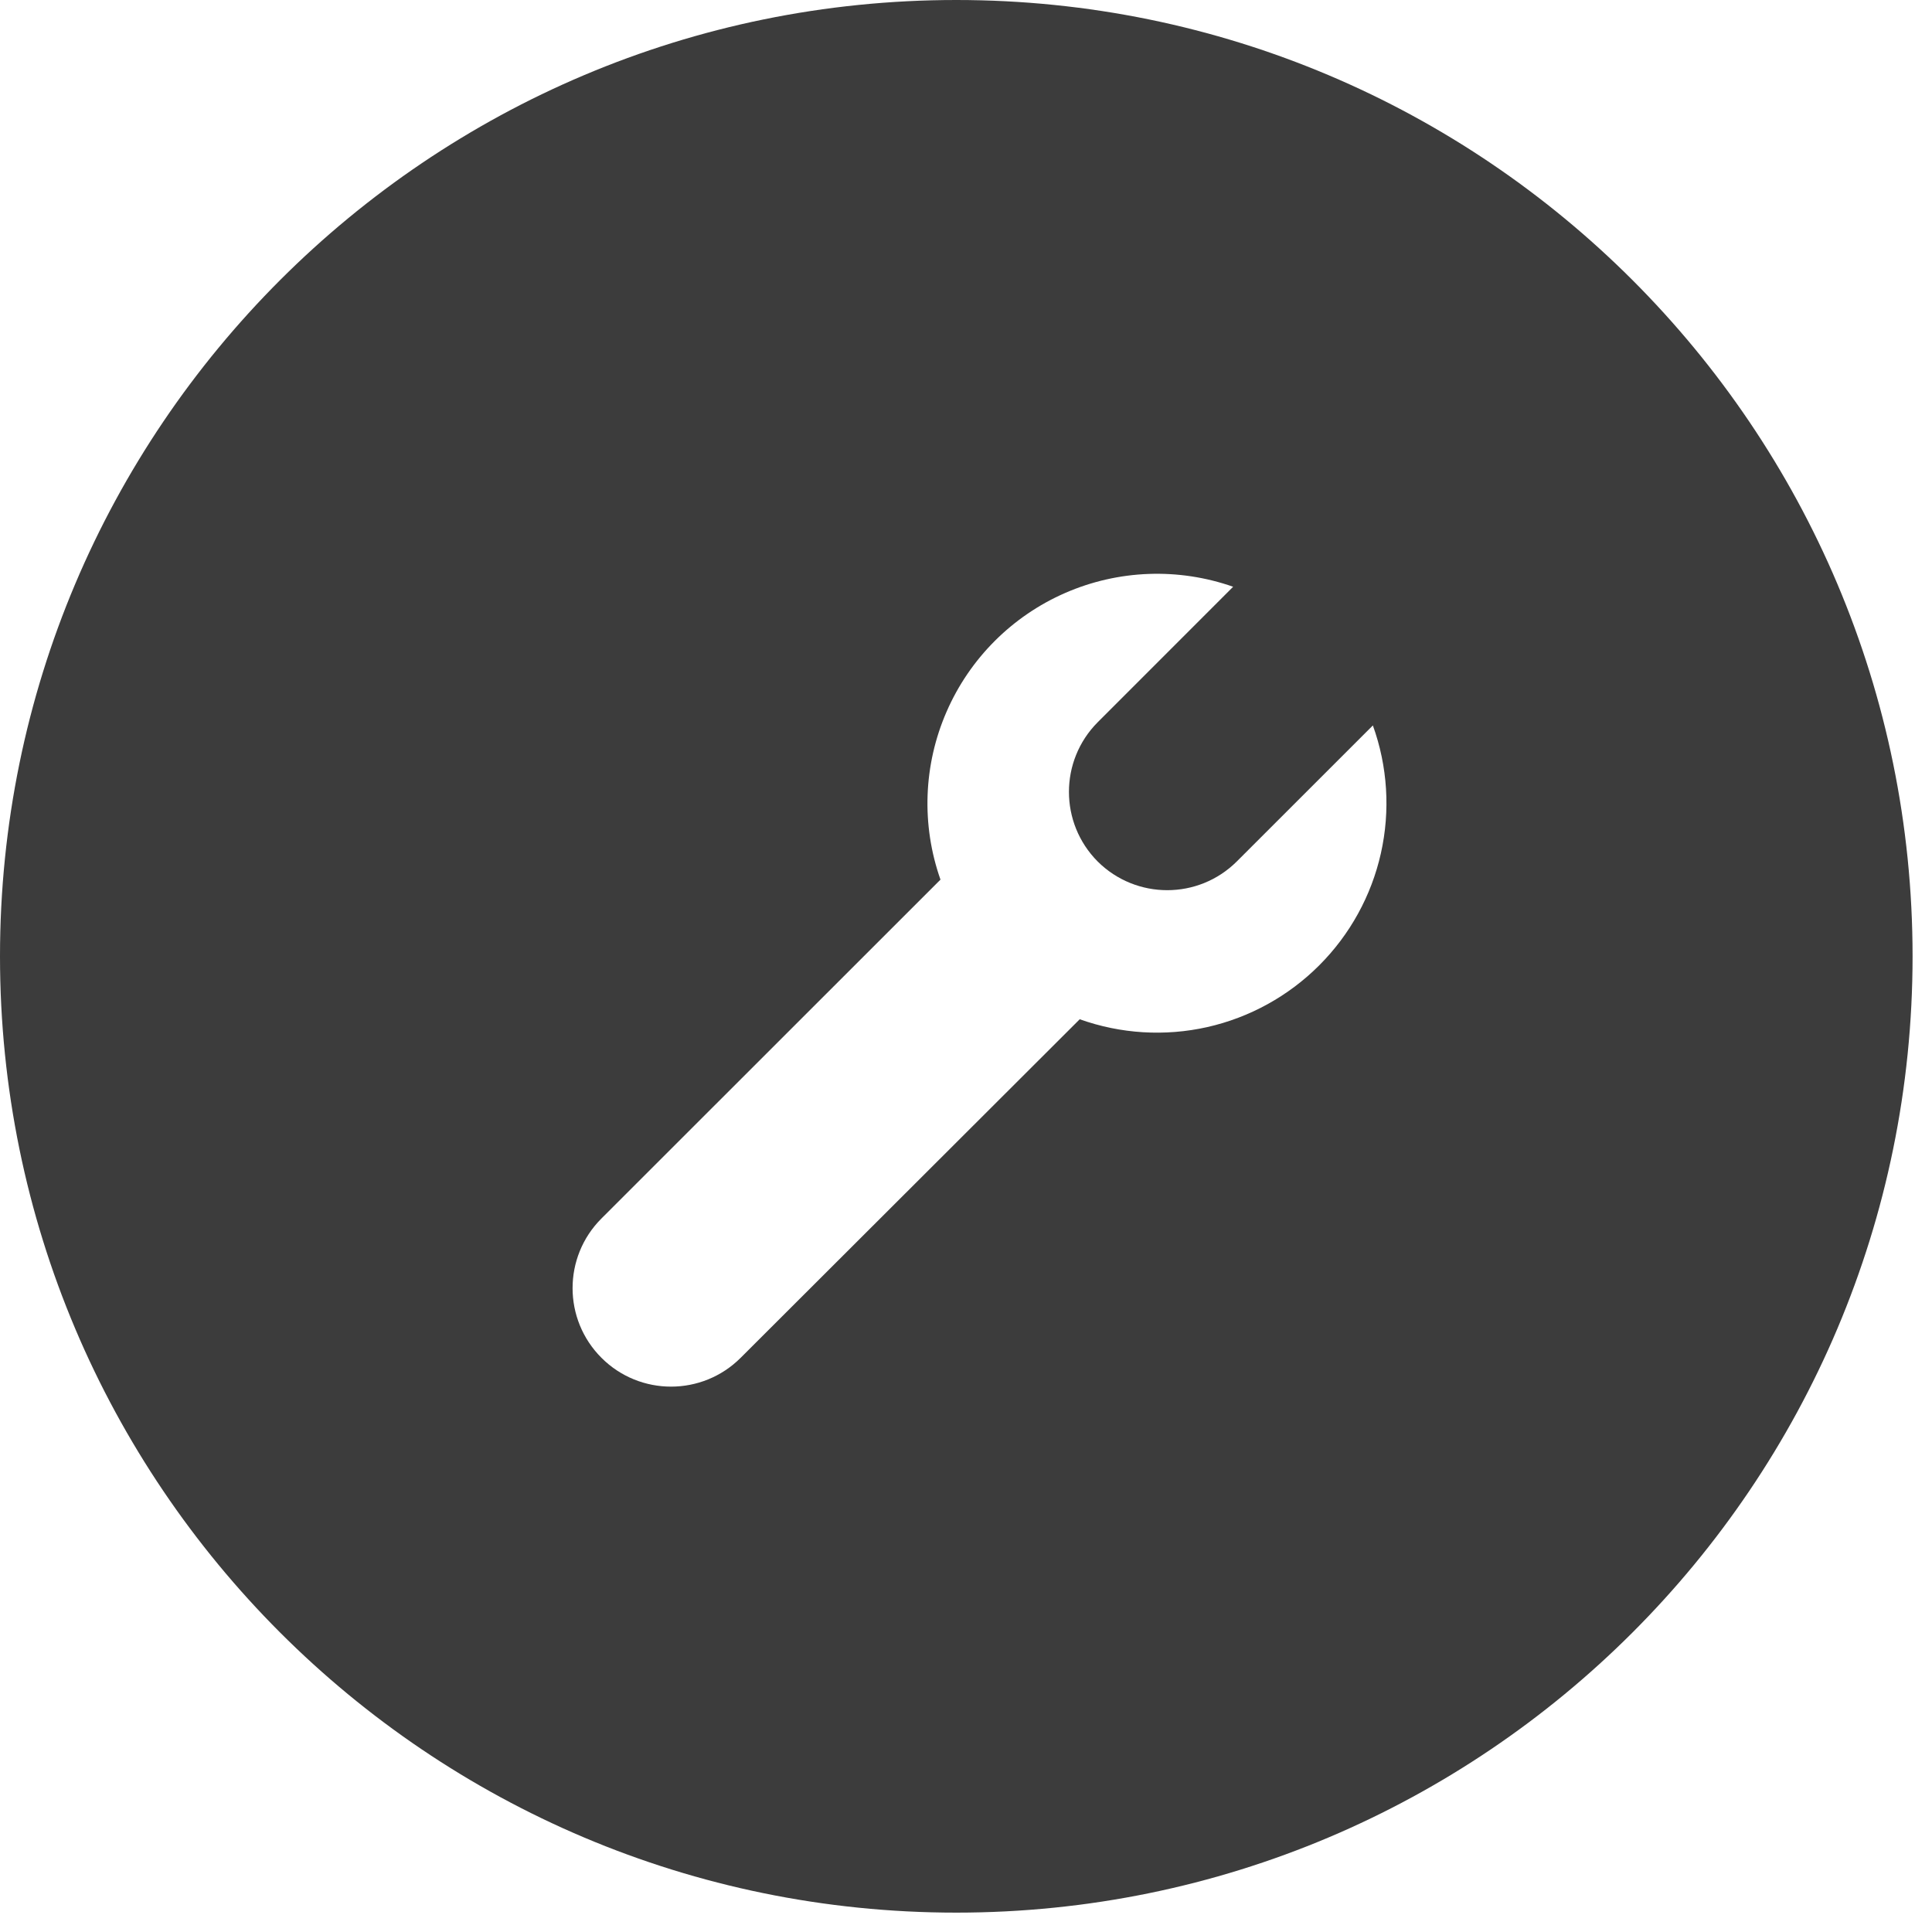 <svg width="37" height="37" viewBox="0 0 37 37" fill="none" xmlns="http://www.w3.org/2000/svg">
<path fill-rule="evenodd" clip-rule="evenodd" d="M18.314 36.629C28.429 36.629 36.628 28.429 36.628 18.314C36.628 8.2 28.429 0 18.314 0C8.2 0 0 8.2 0 18.314C0 28.429 8.2 36.629 18.314 36.629ZM26.446 16.34C26.264 17.154 25.853 17.9 25.263 18.489L25.263 18.489C24.675 19.077 23.932 19.487 23.12 19.67C22.309 19.852 21.462 19.8 20.678 19.52L14.185 26.003C13.449 26.739 12.255 26.74 11.519 26.004C10.782 25.268 10.781 24.074 11.517 23.337L18.011 16.846V16.845C17.642 15.797 17.684 14.649 18.128 13.63C18.571 12.612 19.383 11.799 20.401 11.355C21.42 10.911 22.568 10.869 23.616 11.237L21.02 13.834C20.288 14.572 20.289 15.761 21.021 16.498L21.022 16.499C21.759 17.231 22.949 17.231 23.685 16.499L26.292 13.893C26.575 14.677 26.628 15.526 26.446 16.34Z" fill="#3C3C3C"/>
</svg>
